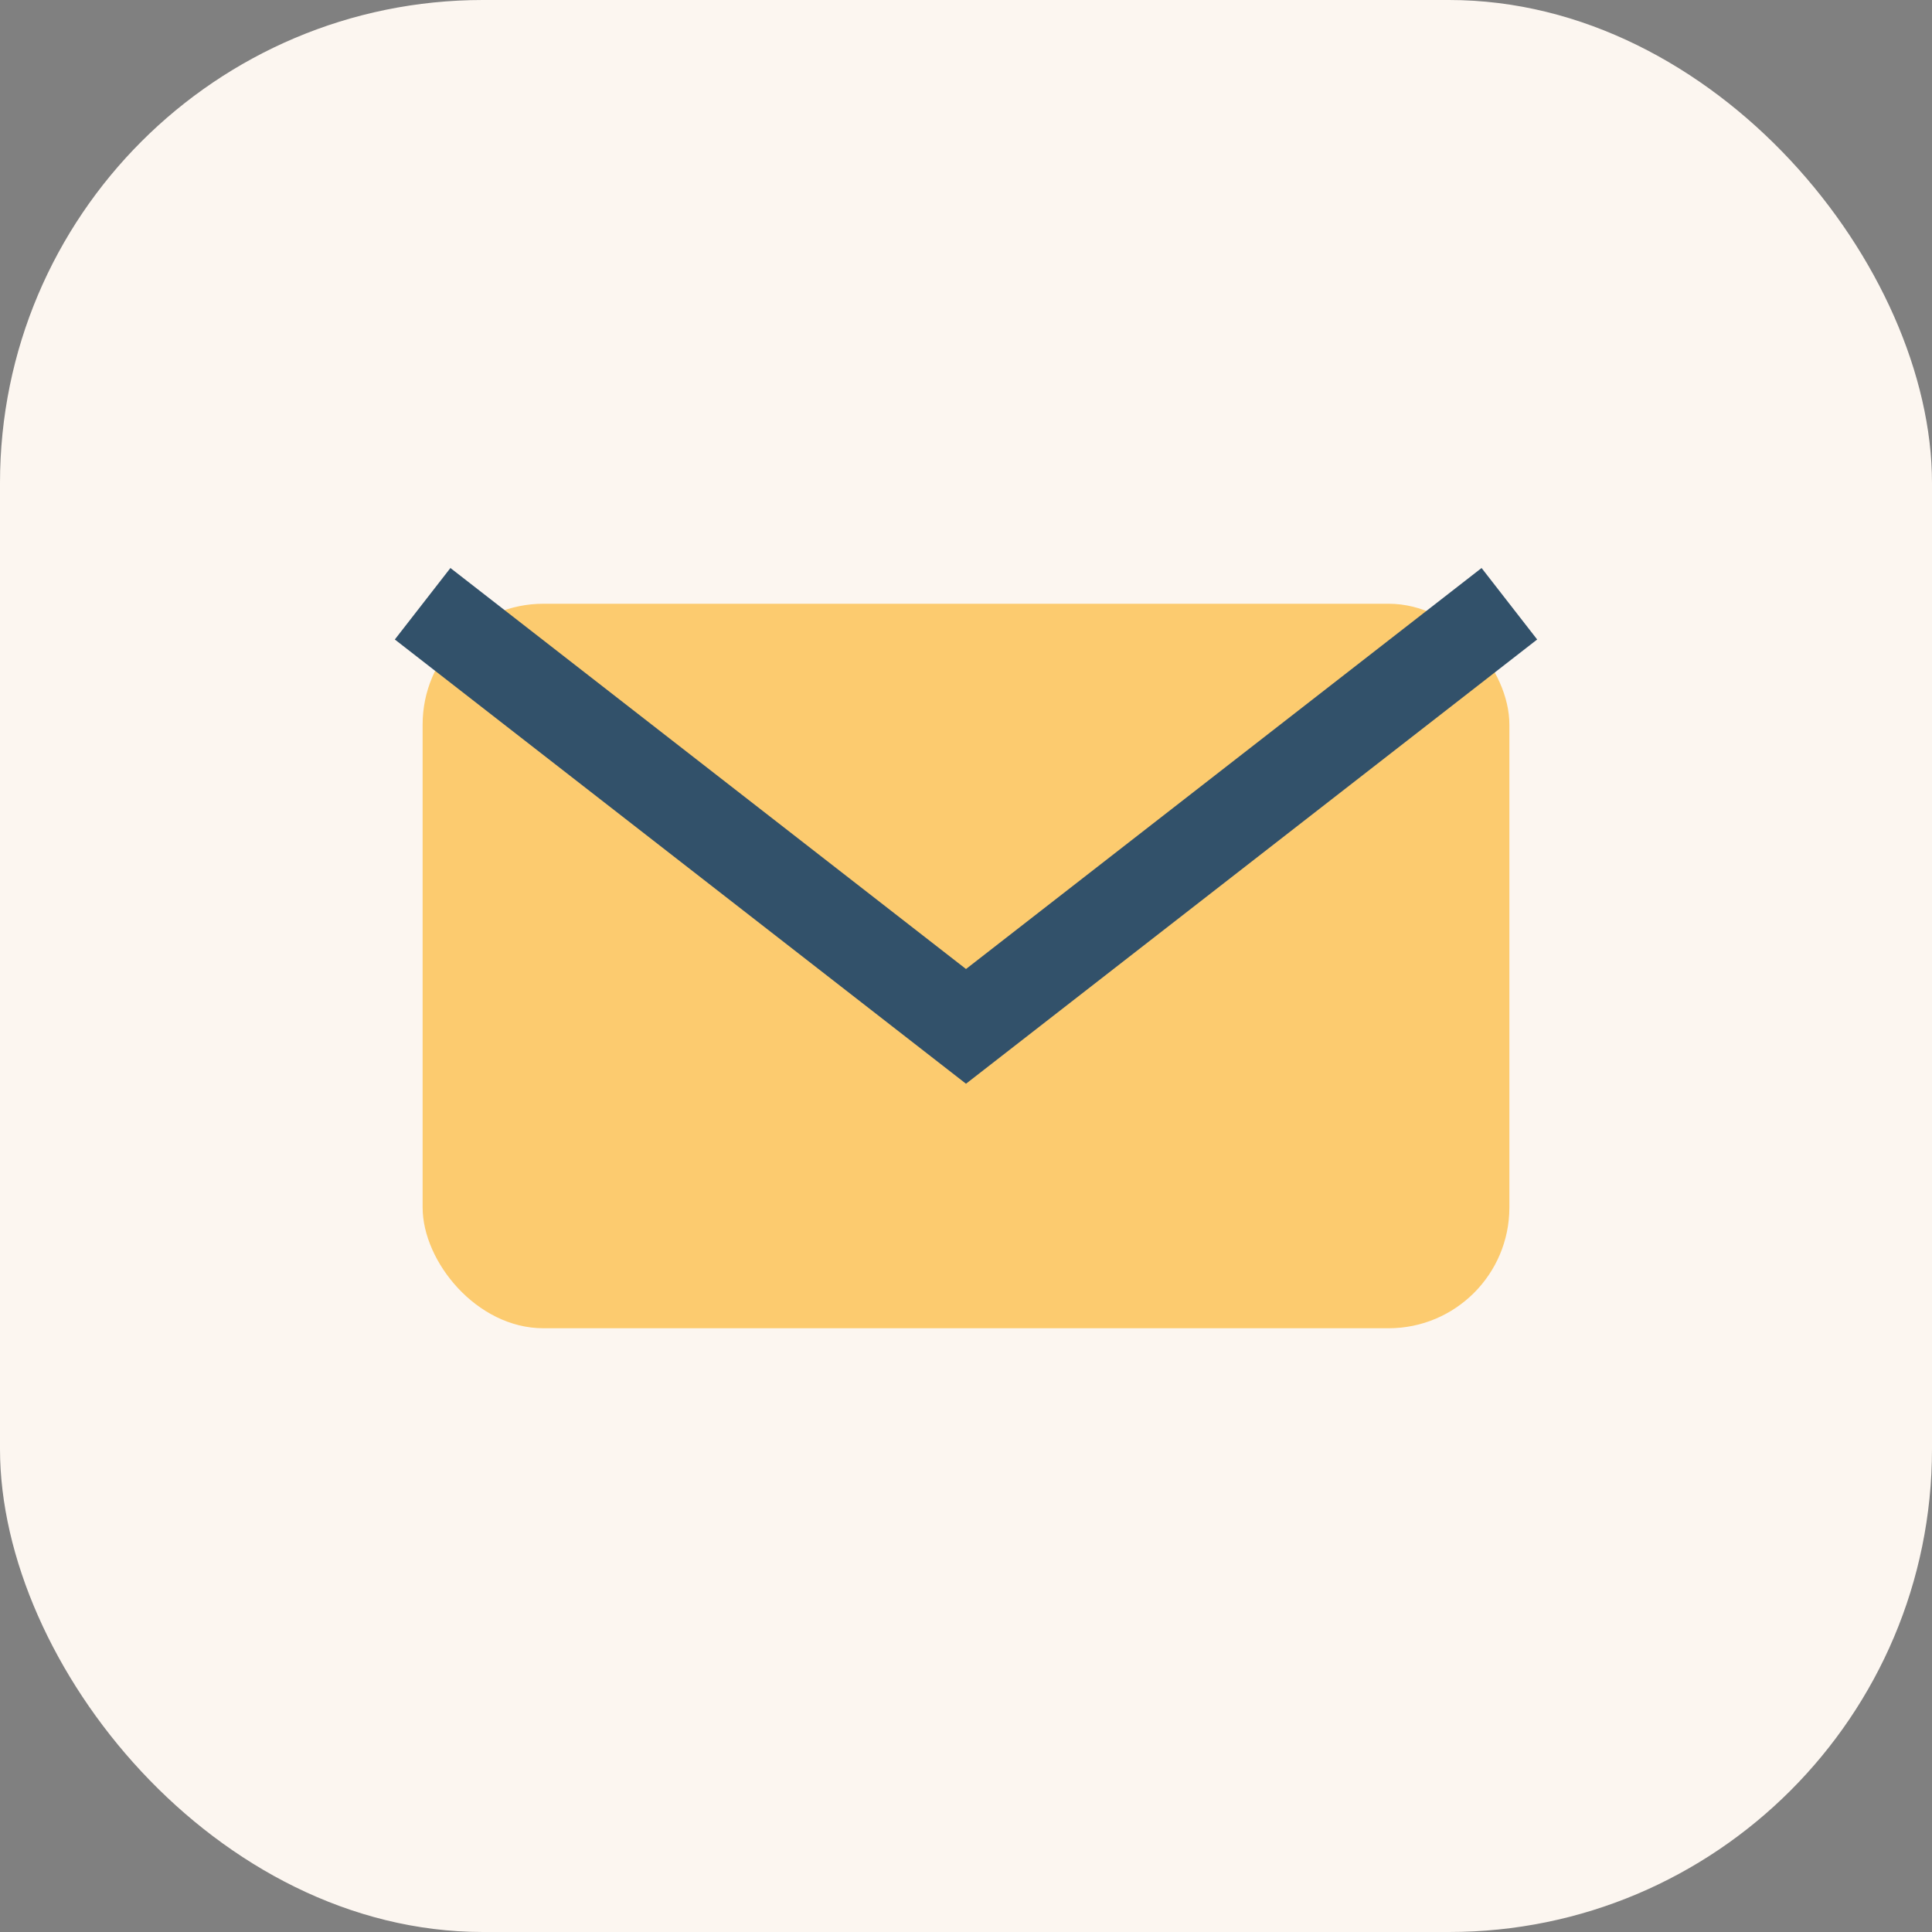 <?xml version="1.0" encoding="UTF-8"?>
<svg xmlns="http://www.w3.org/2000/svg" width="32" height="32" viewBox="0 0 32 32"><rect x="0" y="0" width="32" height="32" fill="#808080" stroke="none"/><rect width="32" height="32" rx="8" fill="#FCF6F0"/><rect x="7" y="10" width="18" height="12" rx="2" fill="#FCCB6F"/><path d="M7 10l9 7 9-7" fill="none" stroke="#32516A" stroke-width="1.5"/></svg>